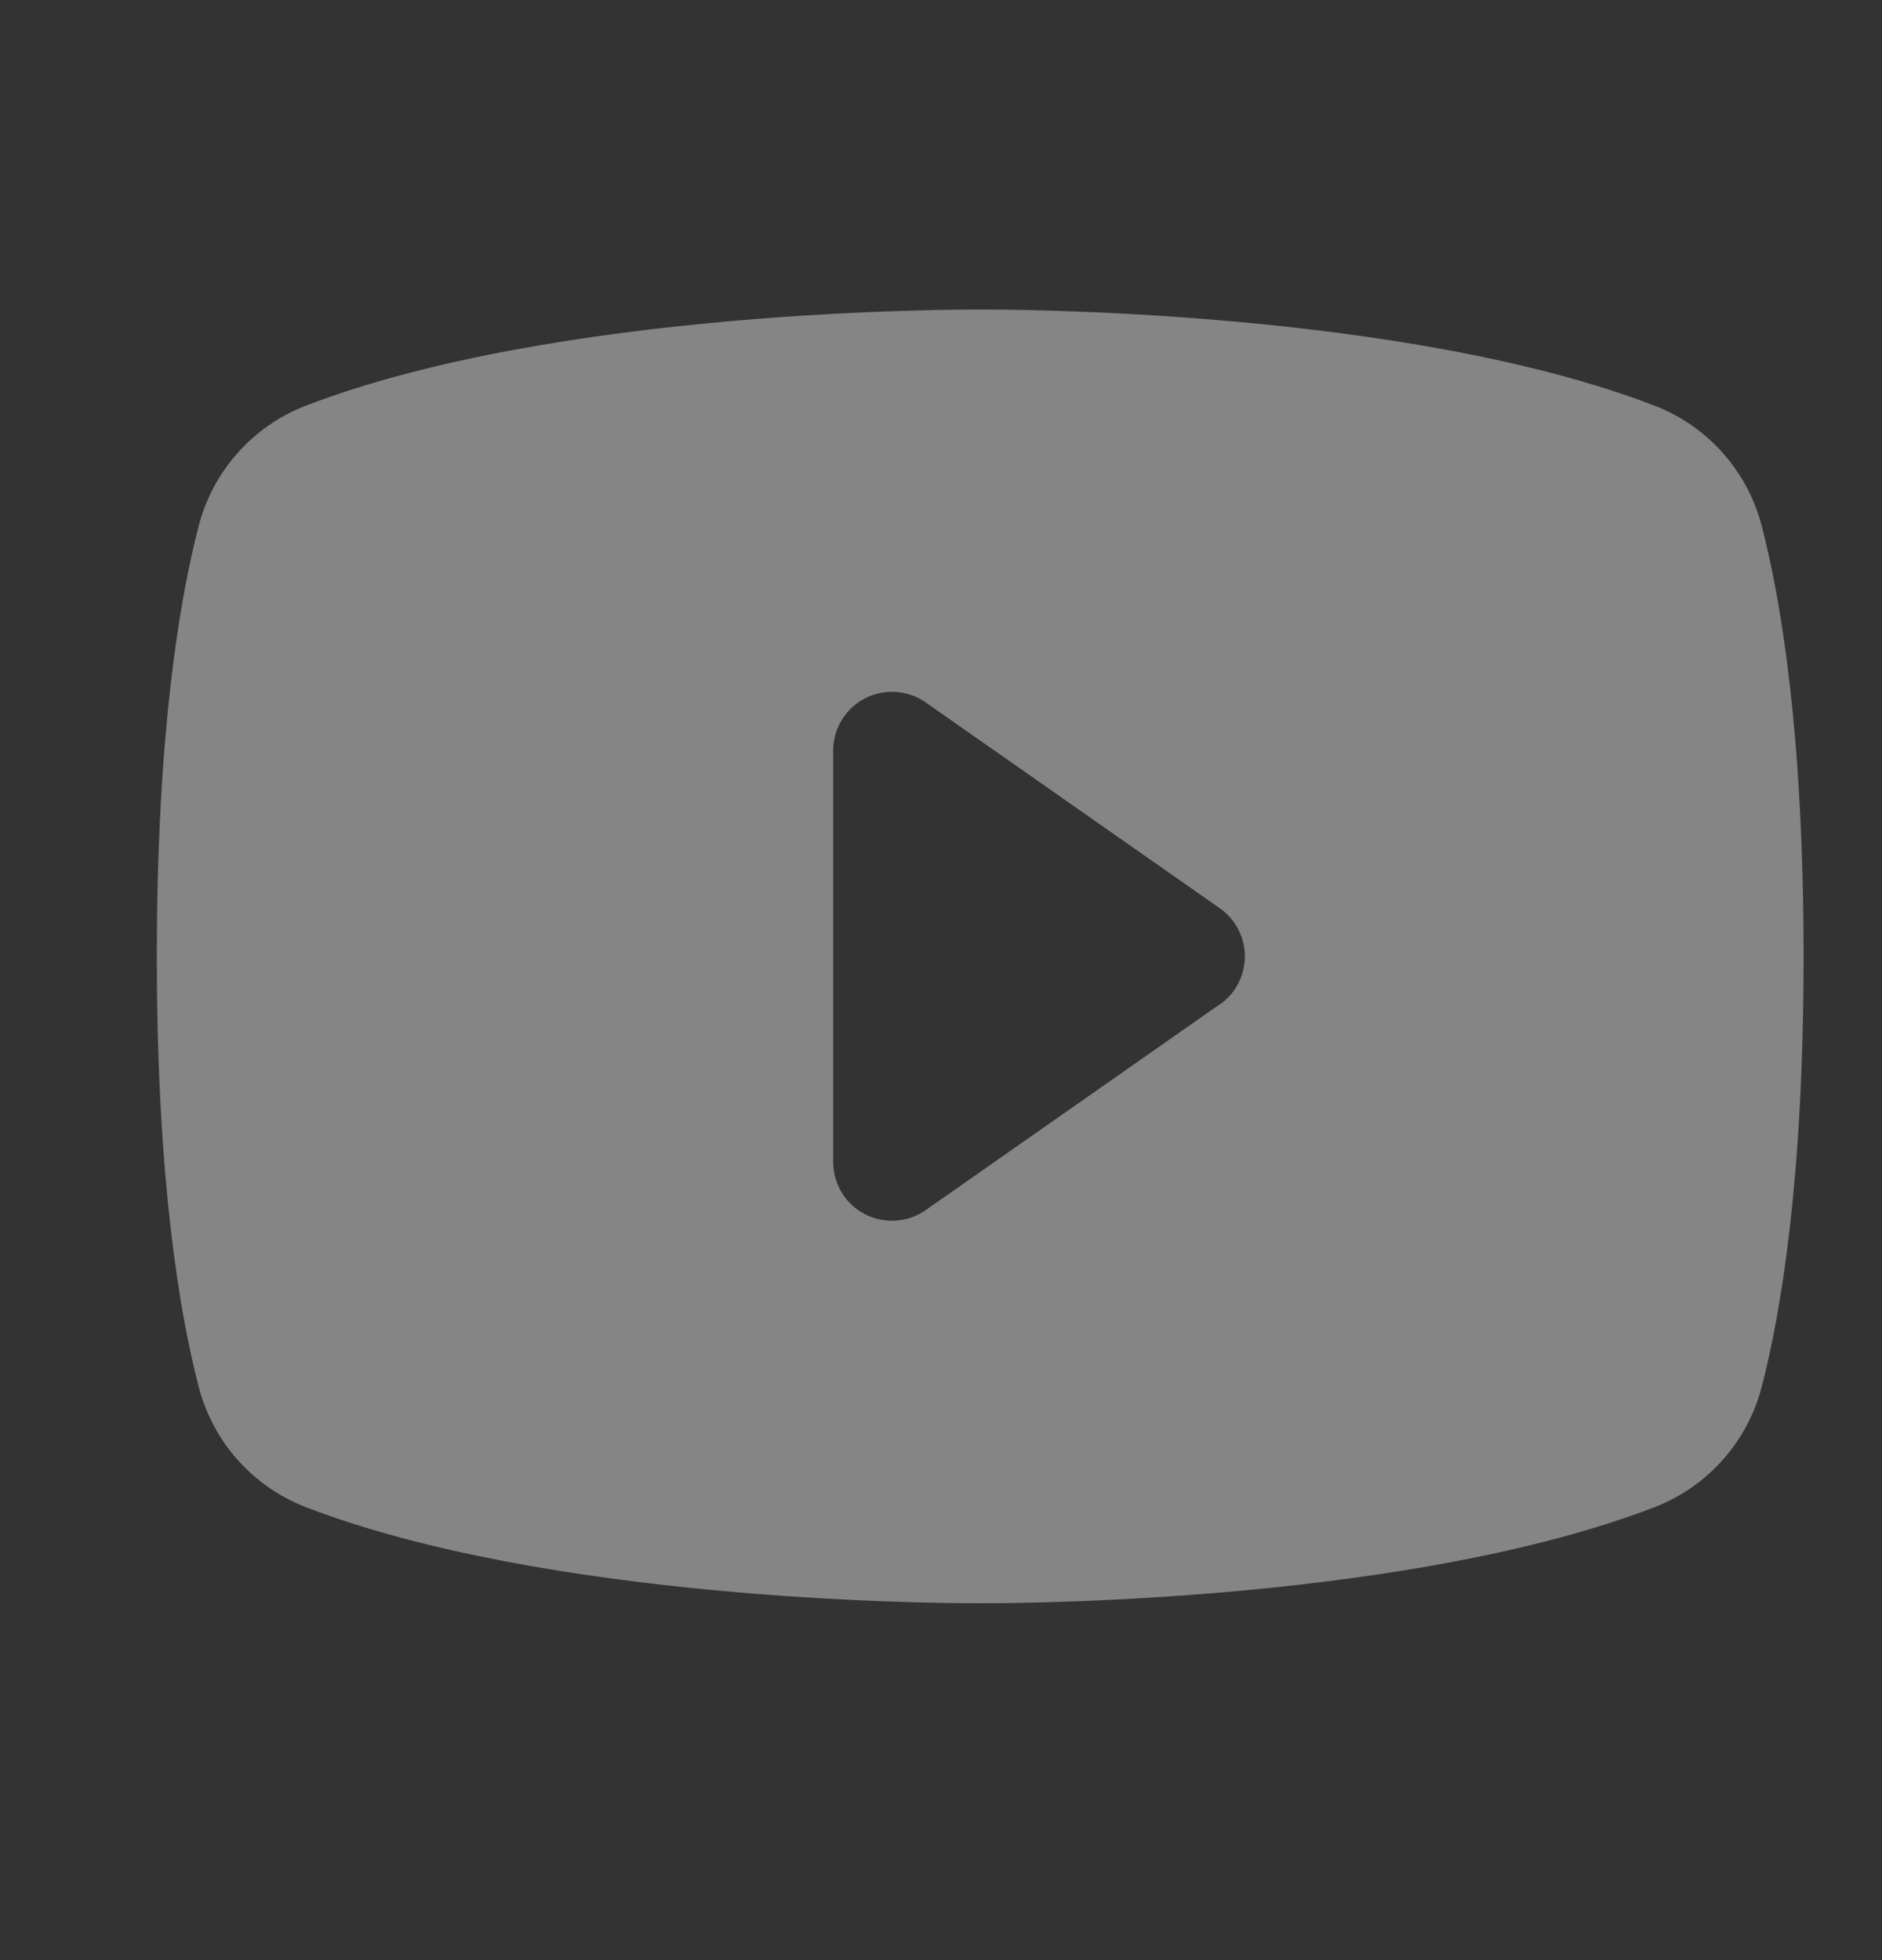<svg width="24" height="25" viewBox="0 0 24 25" fill="none" xmlns="http://www.w3.org/2000/svg">
<rect x="0" y="0" width="24" height="25" fill="#333333" stroke="none"/>
<g opacity="0.4">
<path d="M22.468 6.715C22.38 6.37 22.211 6.05 21.975 5.783C21.738 5.515 21.442 5.308 21.11 5.178C17.896 3.937 12.781 3.948 12.5 3.948C12.219 3.948 7.104 3.937 3.89 5.178C3.558 5.308 3.262 5.515 3.025 5.783C2.789 6.05 2.62 6.37 2.532 6.715C2.289 7.651 2 9.361 2 12.198C2 15.035 2.289 16.745 2.532 17.68C2.62 18.026 2.789 18.346 3.025 18.613C3.261 18.881 3.558 19.088 3.89 19.219C6.969 20.407 11.787 20.448 12.438 20.448H12.562C13.213 20.448 18.034 20.407 21.11 19.219C21.442 19.088 21.739 18.881 21.975 18.613C22.211 18.346 22.38 18.026 22.468 17.68C22.711 16.743 23 15.035 23 12.198C23 9.361 22.711 7.651 22.468 6.715ZM15.555 12.809L11.805 15.434C11.693 15.513 11.562 15.559 11.425 15.568C11.288 15.577 11.152 15.549 11.03 15.486C10.909 15.423 10.806 15.328 10.735 15.211C10.664 15.094 10.626 14.96 10.625 14.823V9.573C10.625 9.436 10.663 9.301 10.734 9.184C10.805 9.066 10.907 8.971 11.029 8.908C11.151 8.844 11.287 8.816 11.424 8.825C11.561 8.834 11.693 8.88 11.805 8.959L15.555 11.584C15.654 11.653 15.735 11.745 15.79 11.852C15.846 11.959 15.875 12.077 15.875 12.198C15.875 12.318 15.846 12.437 15.79 12.544C15.735 12.651 15.654 12.743 15.555 12.812V12.809Z" fill="white"/>
</g>
</svg>
